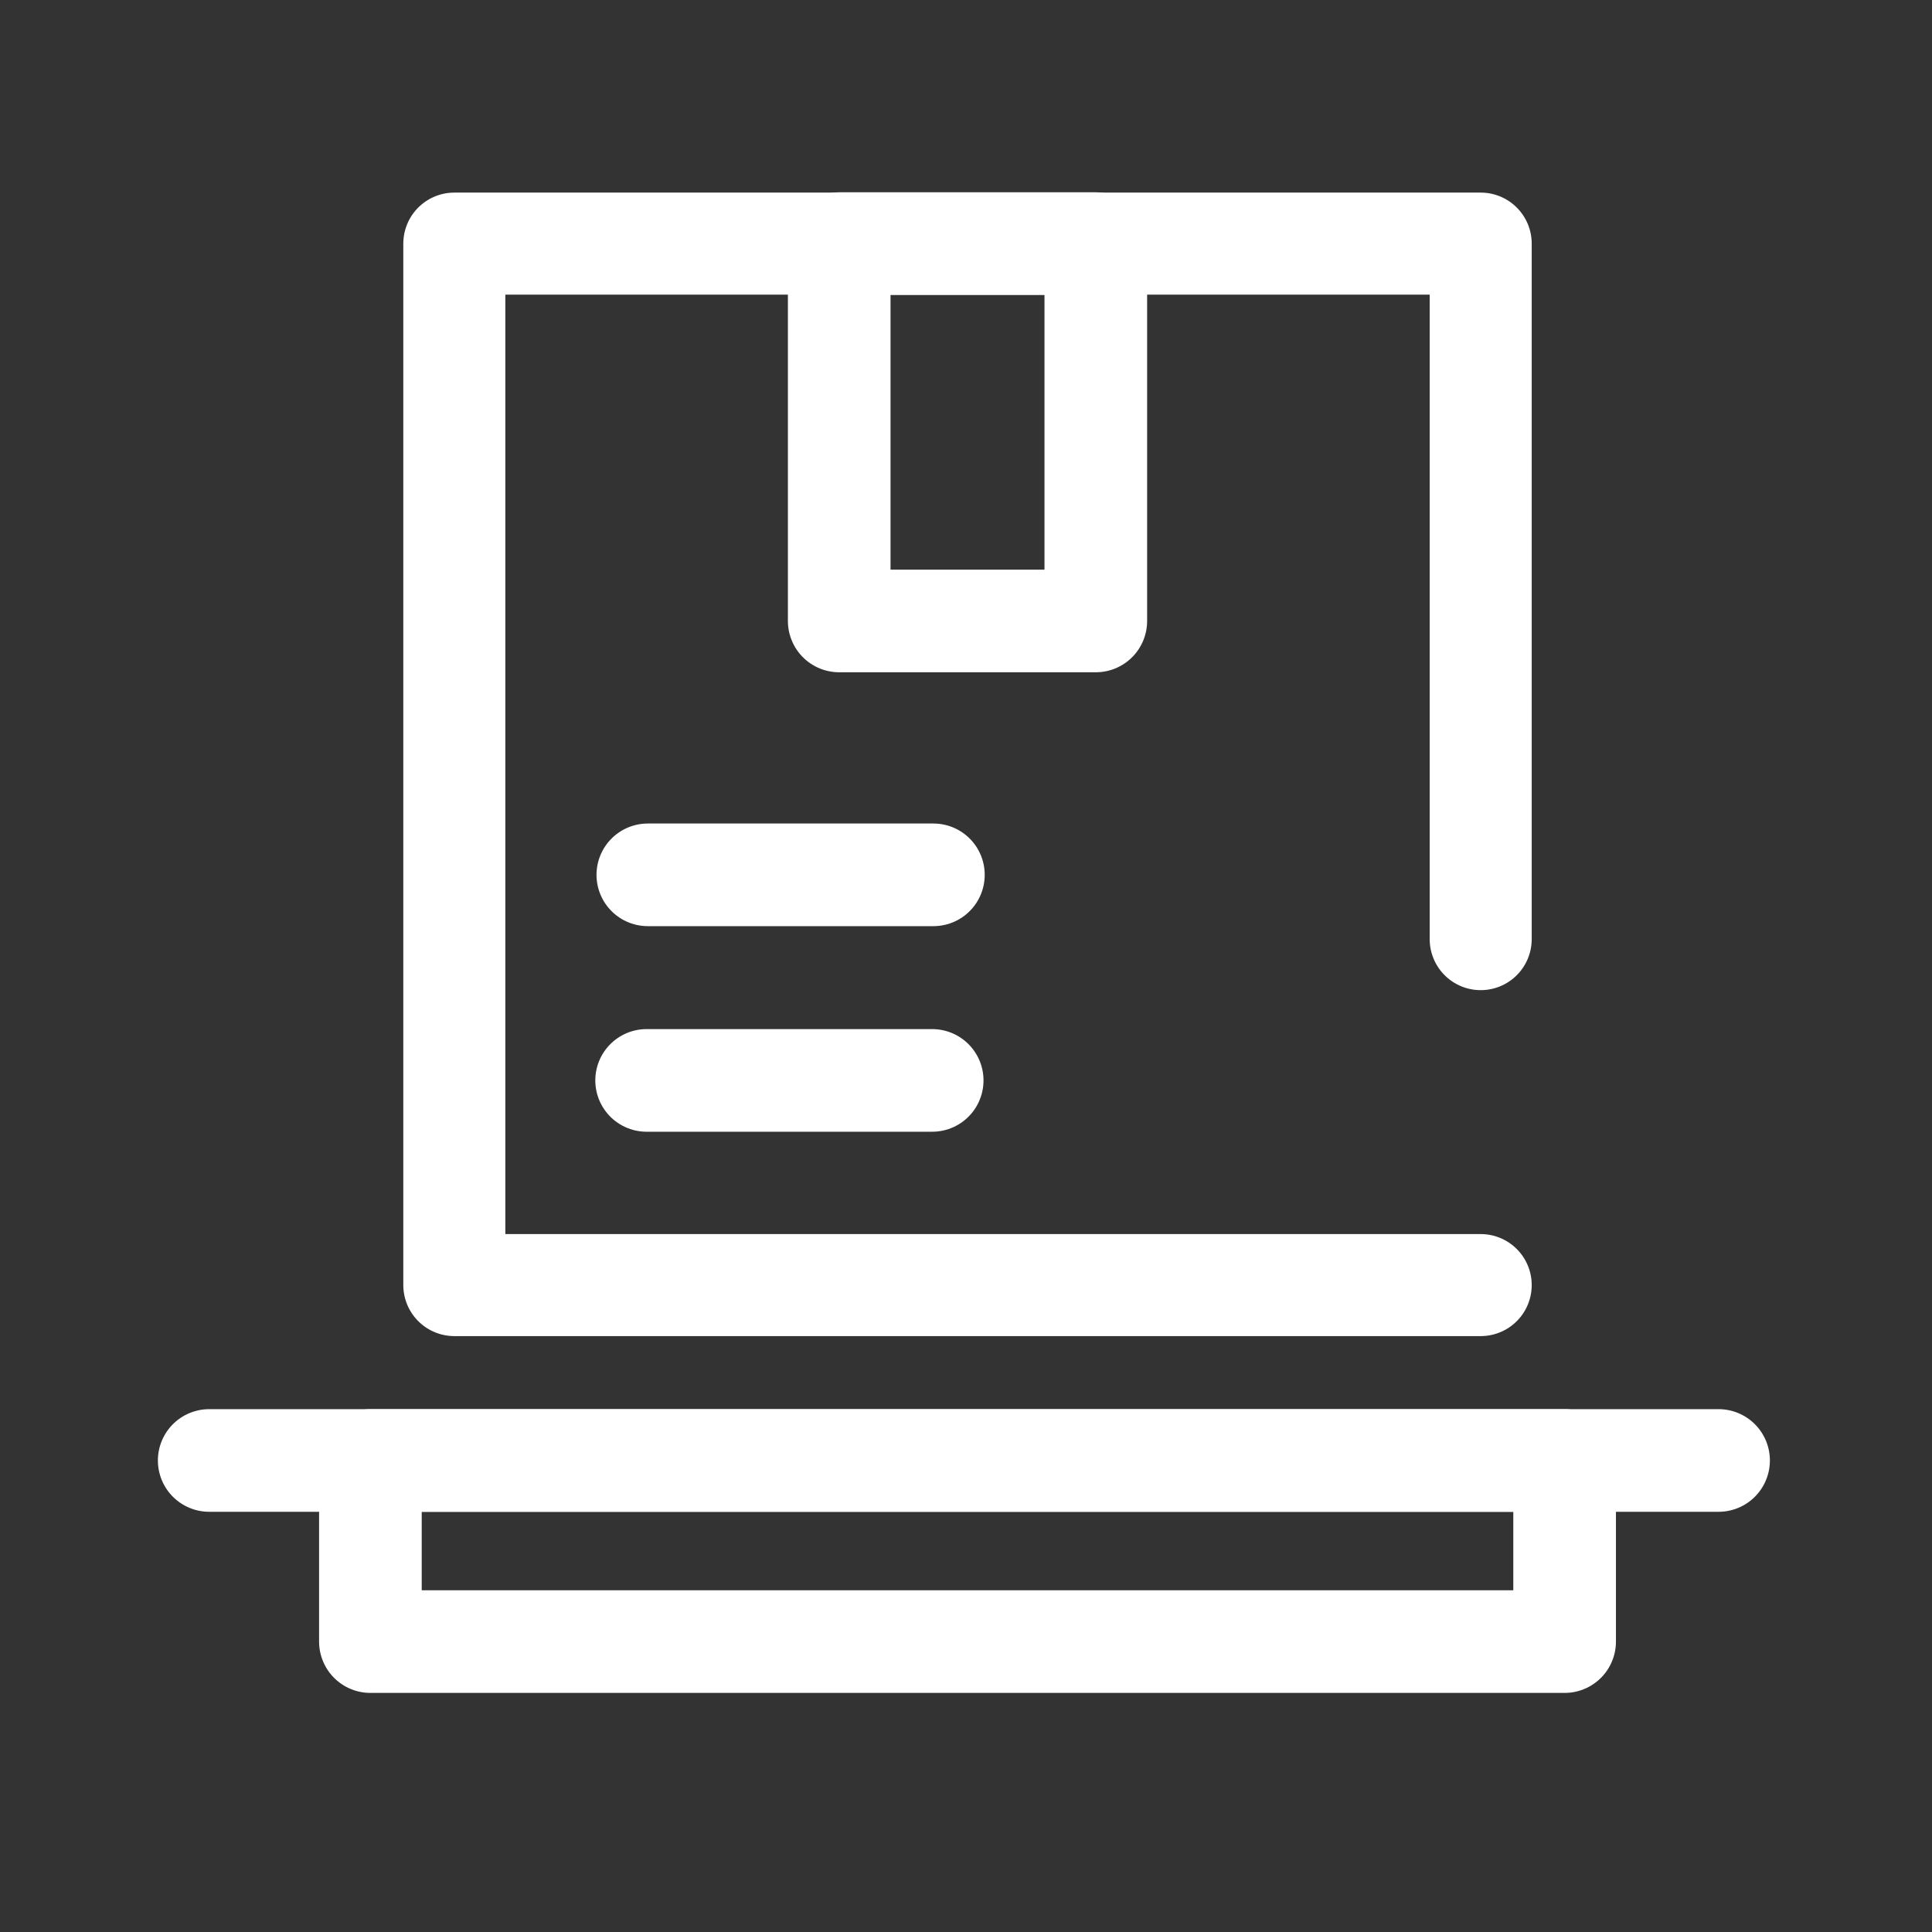 <svg id="ICON" xmlns="http://www.w3.org/2000/svg" viewBox="0 0 64 64"><rect x="0" y="0" width="64" height="64" fill="#333333" stroke="none"/><defs><style>.cls-1,.cls-2,.cls-3,.cls-4{fill:none;stroke:#fff;stroke-linecap:round;stroke-linejoin:round;}.cls-1{stroke-width:3.38px;}.cls-2{stroke-width:3.4px;}.cls-3{stroke-width:3.4px;}.cls-4{stroke-width:3.4px;}</style></defs><polyline class="cls-1" points="49.05 42.57 15.05 42.57 15.05 8.07 49.05 8.07 49.05 31.11"/><line class="cls-2" x1="21.42" y1="35.79" x2="30.88" y2="35.79"/><line class="cls-2" x1="21.46" y1="28.98" x2="30.92" y2="28.98"/><rect class="cls-3" x="27.8" y="8.07" width="8.5" height="12.5"/><line class="cls-4" x1="6.93" y1="48.38" x2="56.93" y2="48.38"/><rect class="cls-4" x="12.27" y="48.38" width="39.56" height="6"/></svg>